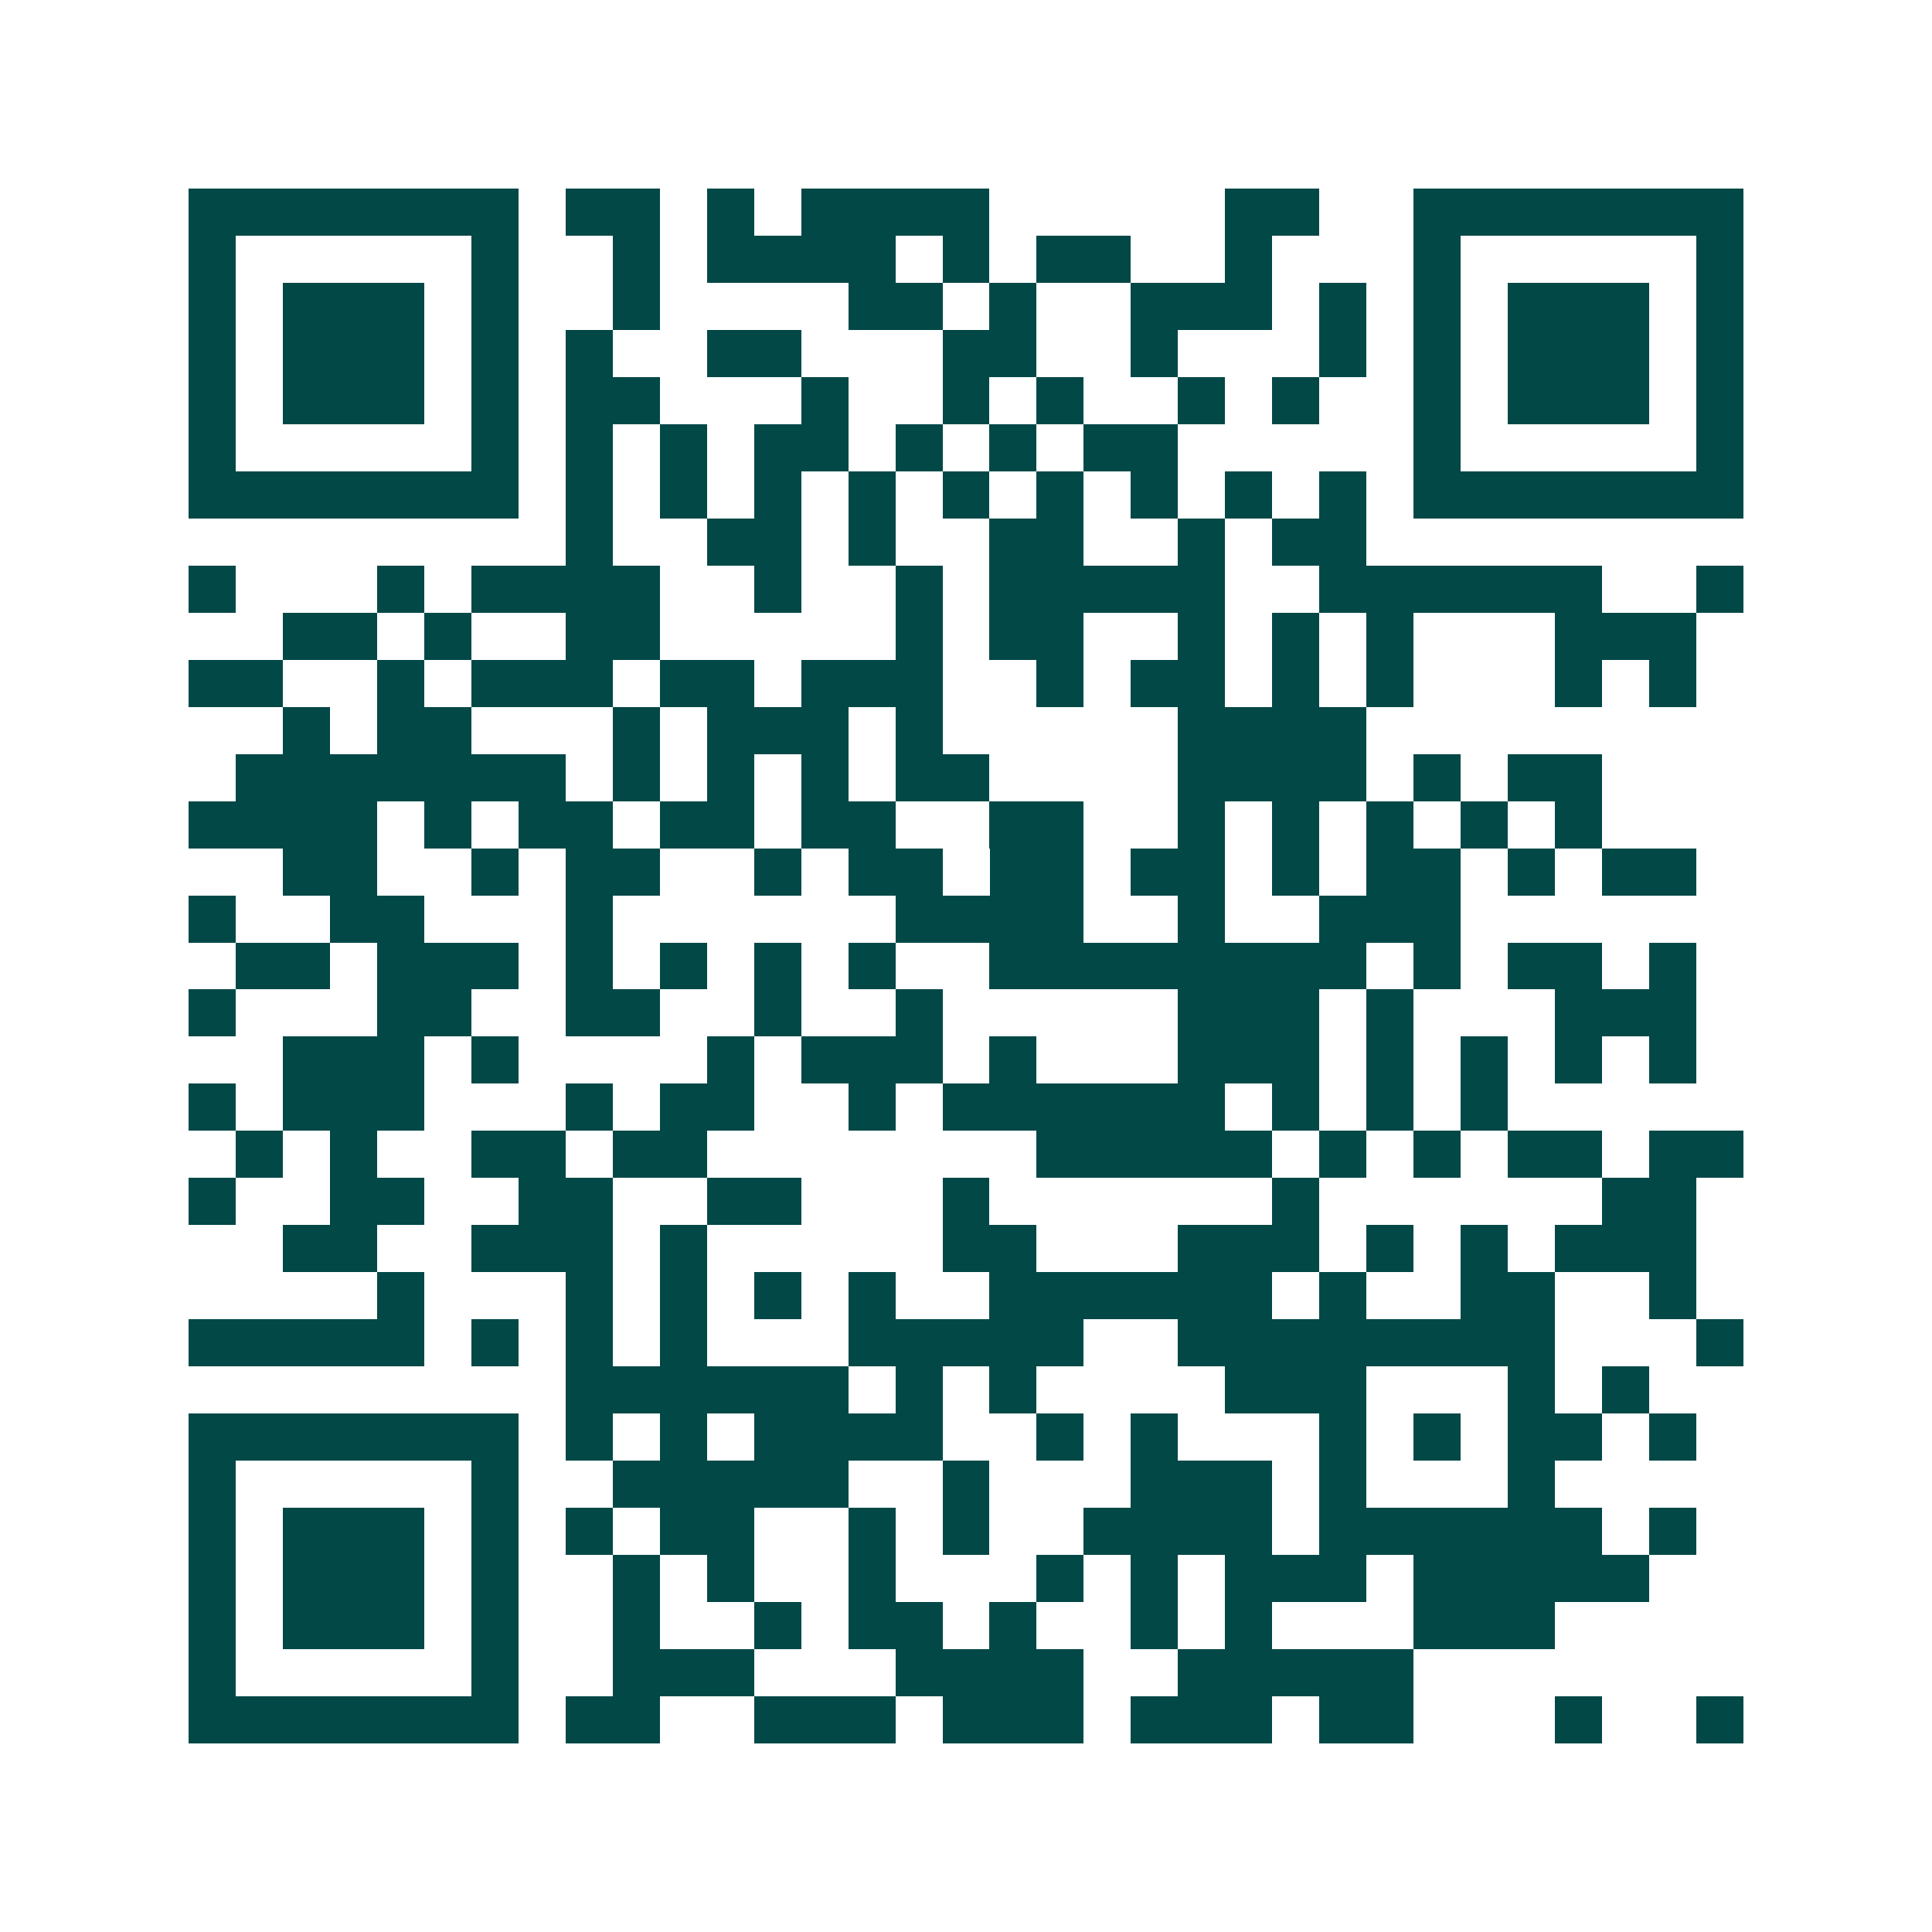 <svg xmlns="http://www.w3.org/2000/svg" width="200" height="200" viewBox="0 0 41 41" shape-rendering="crispEdges"><path fill="#ffffff" d="M0 0h41v41H0z"/><path stroke="#014847" d="M4 4.5h7m1 0h2m1 0h1m1 0h4m5 0h2m2 0h7M4 5.5h1m5 0h1m2 0h1m1 0h4m1 0h1m1 0h2m2 0h1m3 0h1m5 0h1M4 6.5h1m1 0h3m1 0h1m2 0h1m4 0h2m1 0h1m2 0h3m1 0h1m1 0h1m1 0h3m1 0h1M4 7.5h1m1 0h3m1 0h1m1 0h1m2 0h2m3 0h2m2 0h1m3 0h1m1 0h1m1 0h3m1 0h1M4 8.5h1m1 0h3m1 0h1m1 0h2m3 0h1m2 0h1m1 0h1m2 0h1m1 0h1m2 0h1m1 0h3m1 0h1M4 9.5h1m5 0h1m1 0h1m1 0h1m1 0h2m1 0h1m1 0h1m1 0h2m5 0h1m5 0h1M4 10.5h7m1 0h1m1 0h1m1 0h1m1 0h1m1 0h1m1 0h1m1 0h1m1 0h1m1 0h1m1 0h7M12 11.5h1m2 0h2m1 0h1m2 0h2m2 0h1m1 0h2M4 12.5h1m3 0h1m1 0h4m2 0h1m2 0h1m1 0h5m2 0h6m2 0h1M6 13.5h2m1 0h1m2 0h2m5 0h1m1 0h2m2 0h1m1 0h1m1 0h1m3 0h3M4 14.5h2m2 0h1m1 0h3m1 0h2m1 0h3m2 0h1m1 0h2m1 0h1m1 0h1m3 0h1m1 0h1M6 15.5h1m1 0h2m3 0h1m1 0h3m1 0h1m5 0h4M5 16.5h7m1 0h1m1 0h1m1 0h1m1 0h2m4 0h4m1 0h1m1 0h2M4 17.5h4m1 0h1m1 0h2m1 0h2m1 0h2m2 0h2m2 0h1m1 0h1m1 0h1m1 0h1m1 0h1M6 18.5h2m2 0h1m1 0h2m2 0h1m1 0h2m1 0h2m1 0h2m1 0h1m1 0h2m1 0h1m1 0h2M4 19.5h1m2 0h2m3 0h1m6 0h4m2 0h1m2 0h3M5 20.5h2m1 0h3m1 0h1m1 0h1m1 0h1m1 0h1m2 0h8m1 0h1m1 0h2m1 0h1M4 21.5h1m3 0h2m2 0h2m2 0h1m2 0h1m5 0h3m1 0h1m3 0h3M6 22.5h3m1 0h1m4 0h1m1 0h3m1 0h1m3 0h3m1 0h1m1 0h1m1 0h1m1 0h1M4 23.5h1m1 0h3m3 0h1m1 0h2m2 0h1m1 0h6m1 0h1m1 0h1m1 0h1M5 24.5h1m1 0h1m2 0h2m1 0h2m7 0h5m1 0h1m1 0h1m1 0h2m1 0h2M4 25.5h1m2 0h2m2 0h2m2 0h2m3 0h1m6 0h1m6 0h2M6 26.5h2m2 0h3m1 0h1m5 0h2m3 0h3m1 0h1m1 0h1m1 0h3M8 27.5h1m3 0h1m1 0h1m1 0h1m1 0h1m2 0h6m1 0h1m2 0h2m2 0h1M4 28.5h5m1 0h1m1 0h1m1 0h1m3 0h5m2 0h8m3 0h1M12 29.5h6m1 0h1m1 0h1m4 0h3m3 0h1m1 0h1M4 30.5h7m1 0h1m1 0h1m1 0h4m2 0h1m1 0h1m3 0h1m1 0h1m1 0h2m1 0h1M4 31.5h1m5 0h1m2 0h5m2 0h1m3 0h3m1 0h1m3 0h1M4 32.5h1m1 0h3m1 0h1m1 0h1m1 0h2m2 0h1m1 0h1m2 0h4m1 0h6m1 0h1M4 33.5h1m1 0h3m1 0h1m2 0h1m1 0h1m2 0h1m3 0h1m1 0h1m1 0h3m1 0h5M4 34.5h1m1 0h3m1 0h1m2 0h1m2 0h1m1 0h2m1 0h1m2 0h1m1 0h1m3 0h3M4 35.5h1m5 0h1m2 0h3m3 0h4m2 0h5M4 36.5h7m1 0h2m2 0h3m1 0h3m1 0h3m1 0h2m3 0h1m2 0h1"/></svg>
